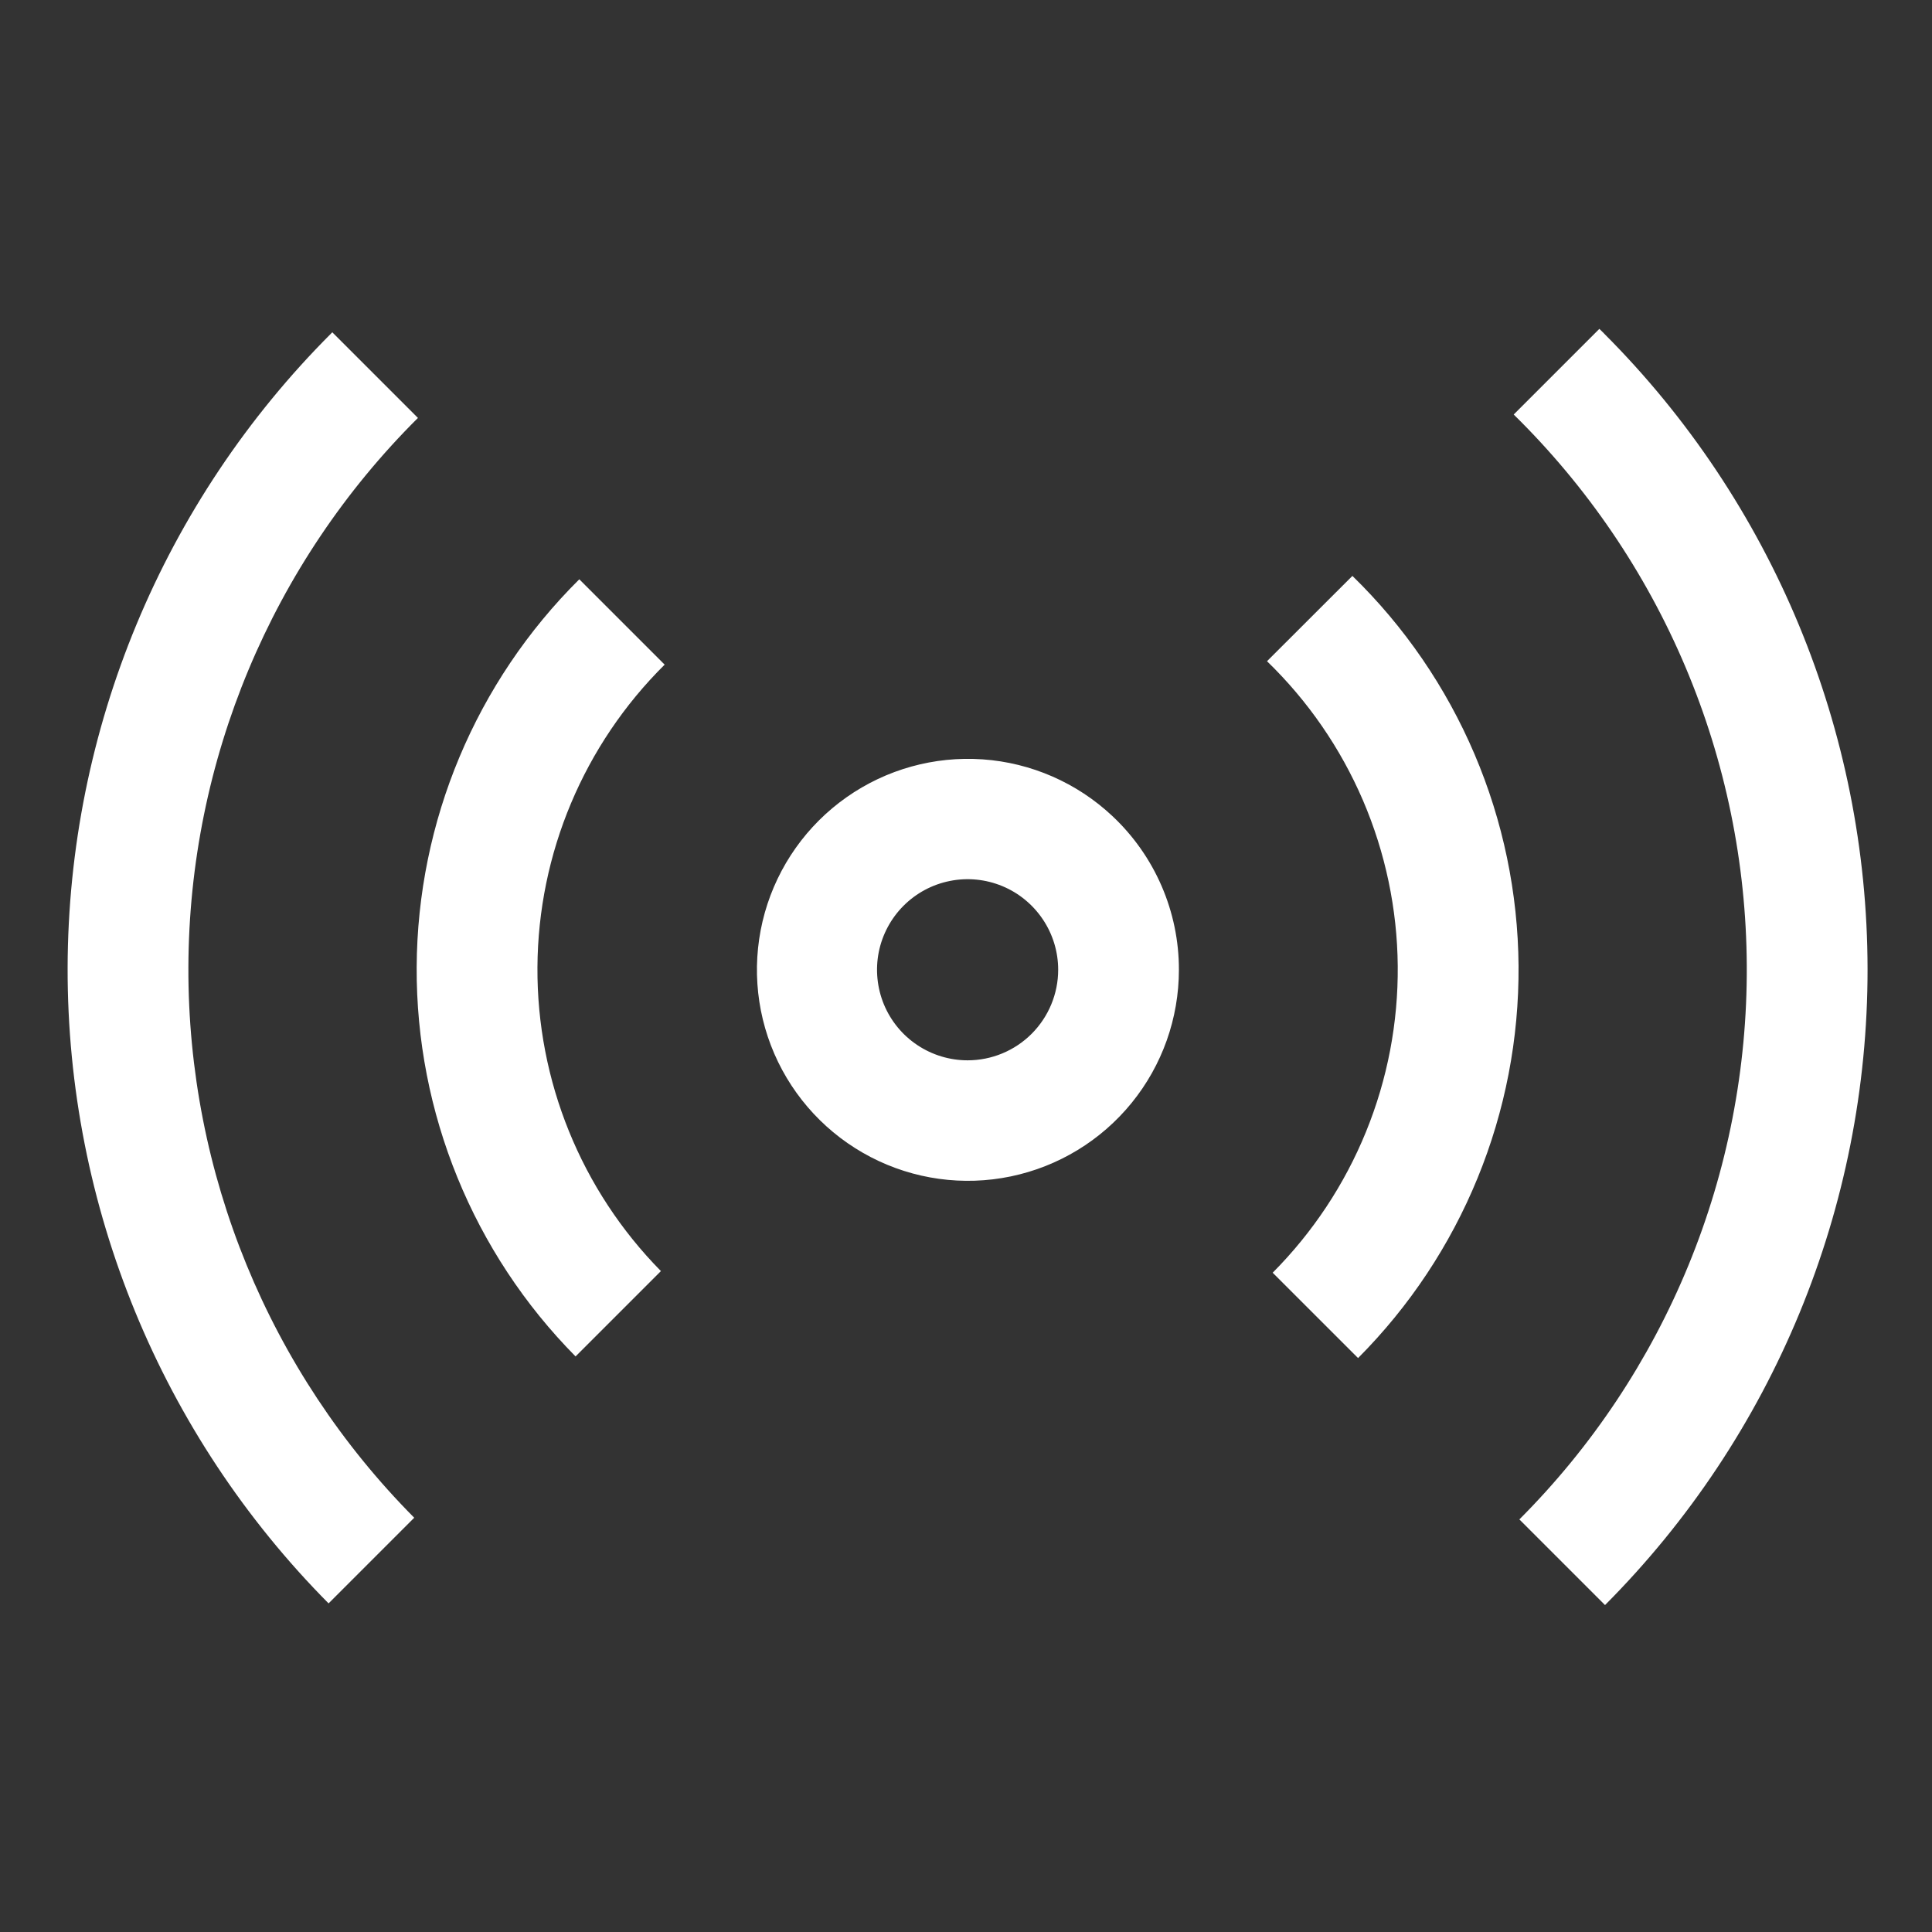 <svg width="45" height="45" viewBox="0 0 45 45" fill="none" xmlns="http://www.w3.org/2000/svg">
<rect x="0" y="0" width="45" height="45" fill="#333333" stroke="none"/>
<path d="M9.735 9.735L7.74 7.74C7.732 7.749 7.723 7.756 7.715 7.765C3.794 11.685 1.587 16.999 1.575 22.543C1.564 28.087 3.749 33.41 7.653 37.346L9.648 35.351C6.264 31.942 4.372 27.329 4.388 22.525C4.404 17.721 6.328 13.12 9.735 9.734V9.735ZM37.36 7.765C37.324 7.73 37.288 7.695 37.252 7.66L35.257 9.655C36.965 11.331 38.324 13.328 39.256 15.532C40.188 17.736 40.674 20.102 40.686 22.495C40.698 24.888 40.236 27.259 39.327 29.472C38.418 31.685 37.08 33.697 35.389 35.39L37.384 37.385C41.304 33.452 43.504 28.123 43.499 22.57C43.494 17.017 41.286 11.692 37.359 7.766L37.36 7.765Z" fill="white"/>
<path d="M13.493 13.493C11.084 15.883 9.722 19.132 9.705 22.526C9.689 25.919 11.02 29.181 13.406 31.594L15.394 29.606C13.536 27.72 12.502 25.173 12.518 22.526C12.534 19.878 13.6 17.345 15.481 15.481L13.493 13.493ZM29.511 15.401C30.463 16.323 31.223 17.424 31.746 18.642C32.268 19.86 32.544 21.17 32.556 22.495C32.568 23.82 32.317 25.134 31.817 26.361C31.317 27.589 30.578 28.704 29.643 29.644L31.632 31.632C32.828 30.432 33.775 29.006 34.416 27.438C35.058 25.87 35.382 24.19 35.37 22.495C35.357 20.801 35.009 19.126 34.345 17.567C33.681 16.008 32.714 14.596 31.5 13.414L29.511 15.401ZM25.907 19.005C25.083 18.232 24.017 17.766 22.89 17.687C21.762 17.608 20.642 17.919 19.717 18.57C18.793 19.22 18.121 20.169 17.814 21.257C17.508 22.345 17.586 23.506 18.035 24.543C18.485 25.58 19.278 26.43 20.281 26.951C21.284 27.472 22.436 27.631 23.543 27.401C24.65 27.171 25.644 26.567 26.357 25.69C27.07 24.814 27.459 23.718 27.459 22.587C27.46 21.916 27.322 21.251 27.055 20.635C26.788 20.019 26.397 19.464 25.907 19.005ZM22.537 24.697C22.12 24.697 21.712 24.573 21.365 24.341C21.018 24.11 20.748 23.78 20.588 23.395C20.429 23.009 20.387 22.585 20.468 22.176C20.55 21.767 20.751 21.391 21.046 21.096C21.341 20.801 21.717 20.6 22.126 20.519C22.535 20.437 22.959 20.479 23.345 20.639C23.73 20.798 24.059 21.069 24.291 21.416C24.523 21.762 24.647 22.17 24.647 22.587C24.647 23.147 24.424 23.683 24.029 24.079C23.633 24.475 23.097 24.697 22.537 24.697Z" fill="white"/>
</svg>
